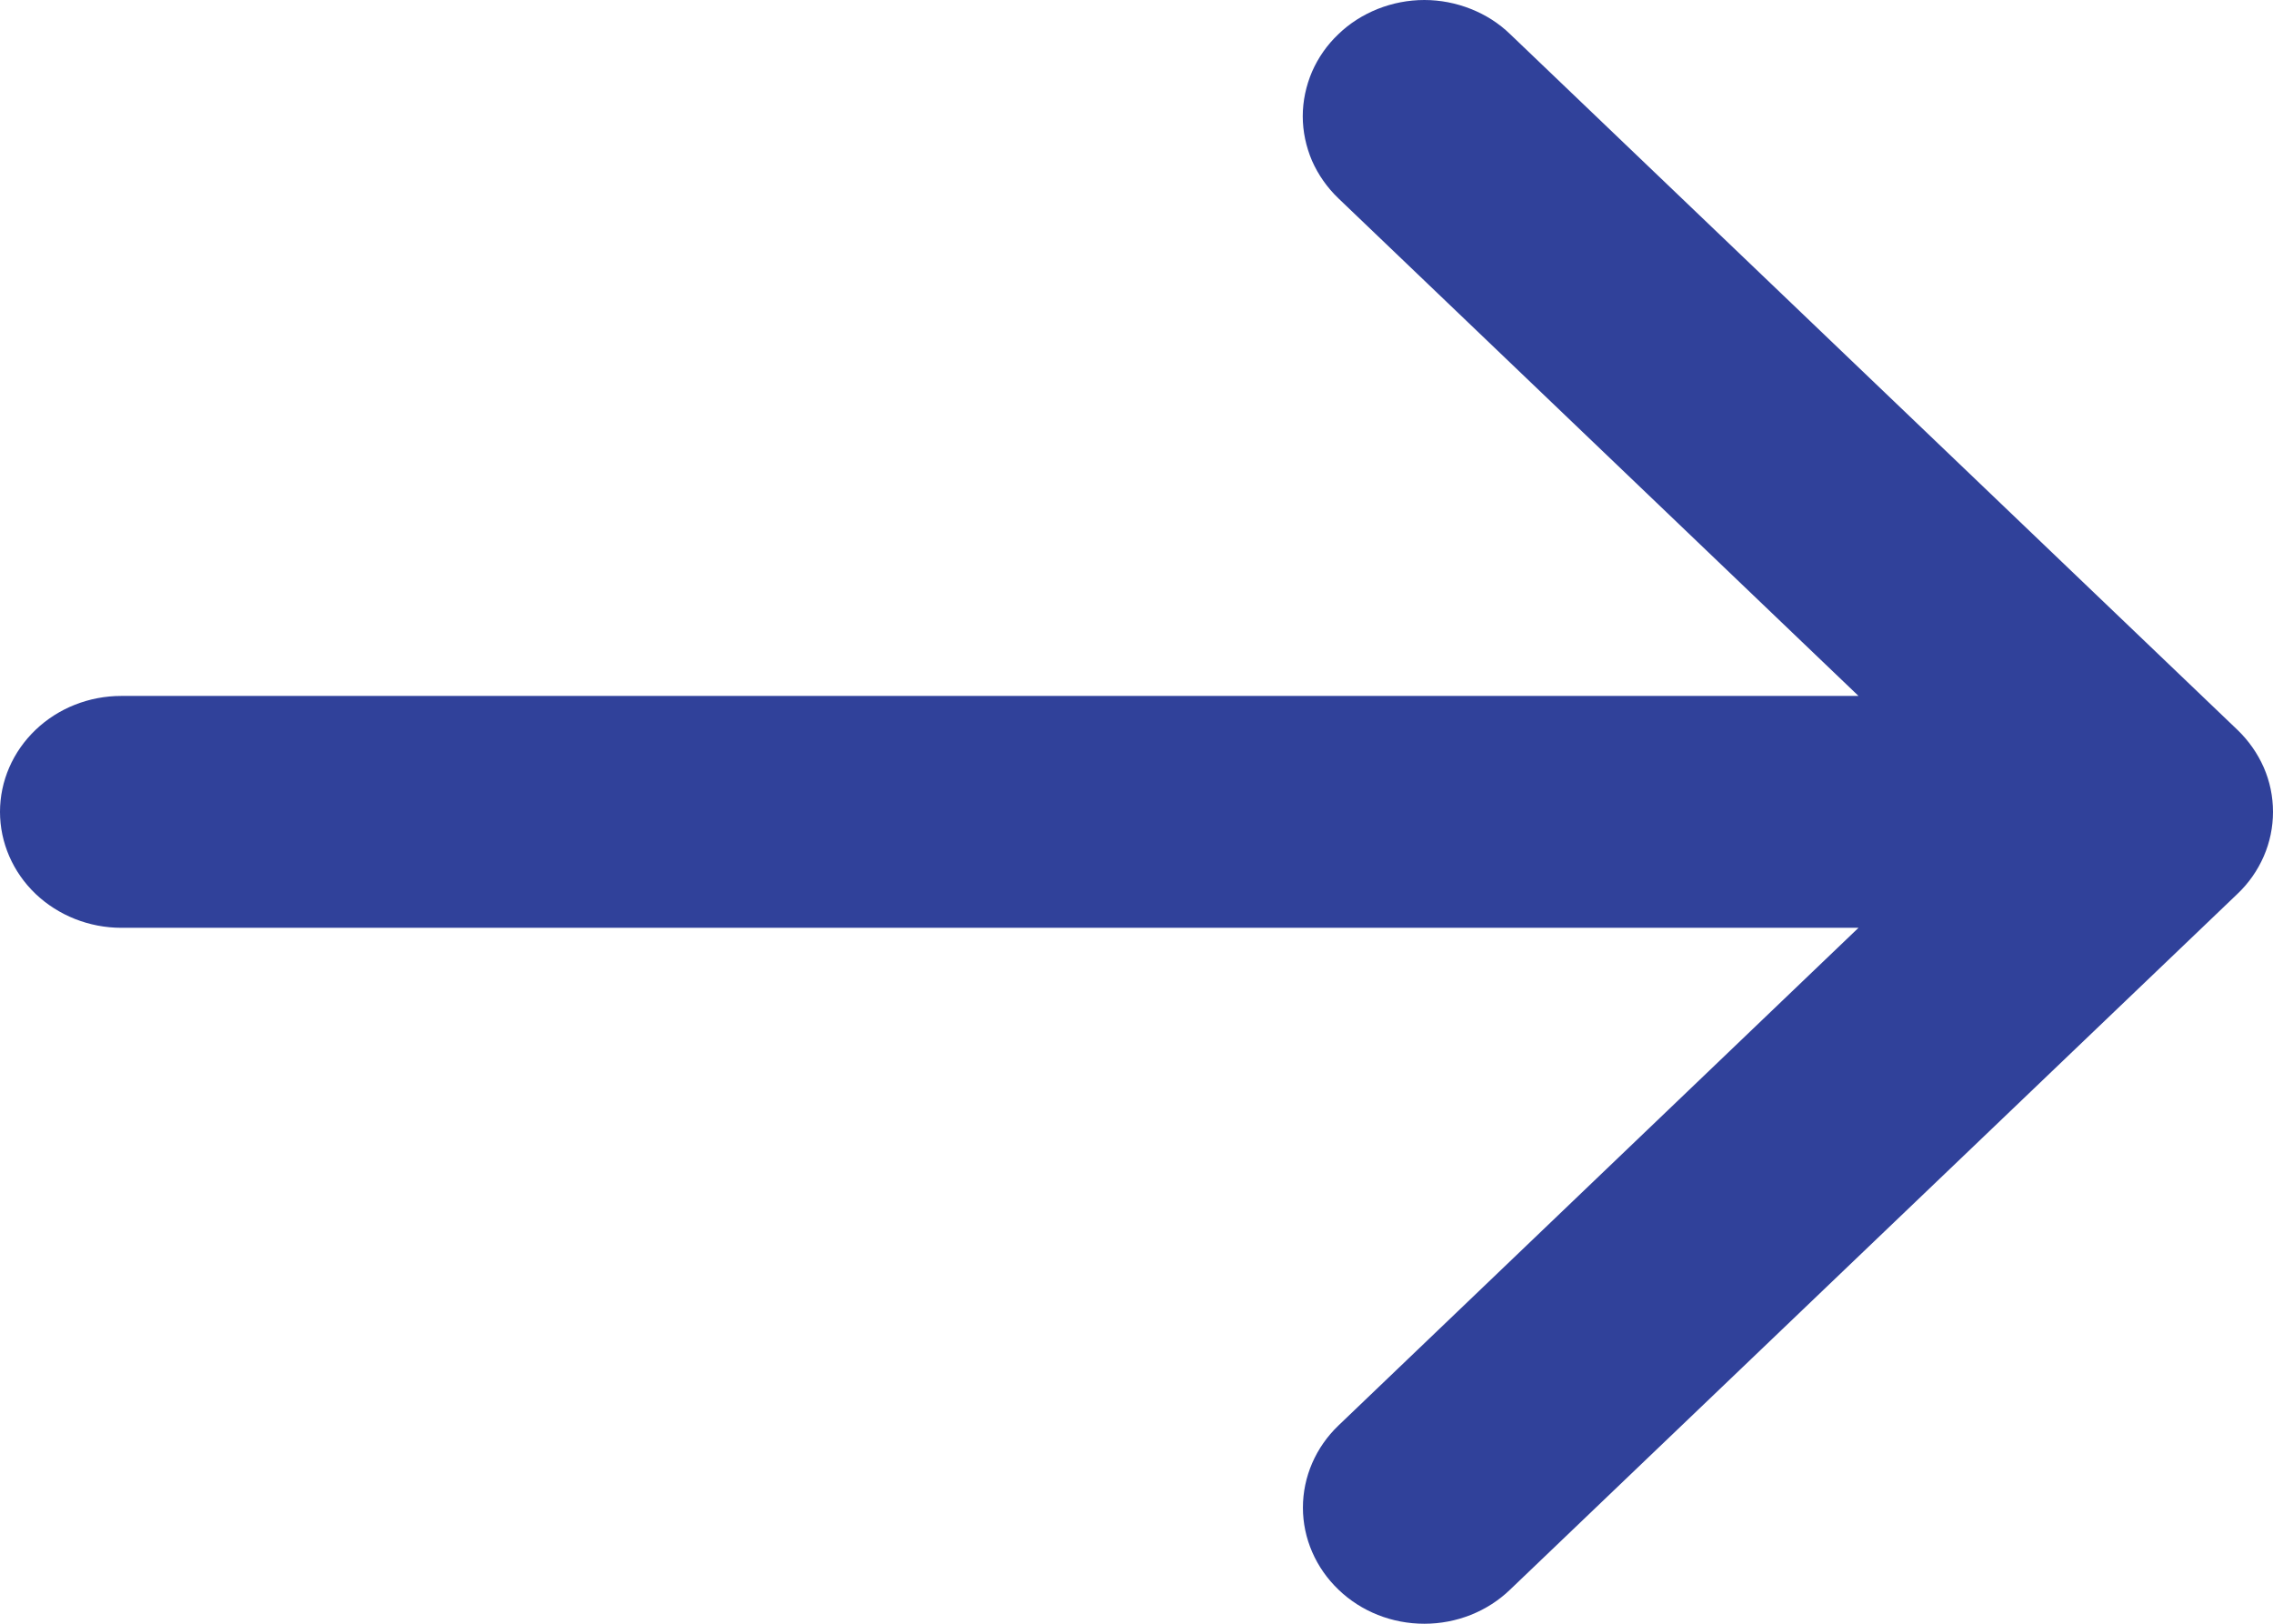 <svg width="14" height="10" viewBox="0 0 14 10" fill="none" xmlns="http://www.w3.org/2000/svg">
<path d="M8.244 0.21C8.174 0.276 8.119 0.355 8.081 0.442C8.044 0.529 8.024 0.622 8.024 0.716C8.024 0.81 8.044 0.903 8.081 0.99C8.119 1.076 8.174 1.155 8.244 1.222L11.447 4.286L0.747 4.286C0.549 4.286 0.359 4.361 0.219 4.495C0.079 4.629 0 4.81 0 5C0 5.189 0.079 5.371 0.219 5.505C0.359 5.638 0.549 5.714 0.747 5.714L11.447 5.714L8.244 8.779C8.104 8.913 8.025 9.095 8.025 9.285C8.025 9.474 8.104 9.656 8.244 9.79C8.384 9.925 8.574 10 8.773 10C8.971 10 9.161 9.925 9.301 9.79L13.78 5.506C13.85 5.44 13.905 5.361 13.943 5.274C13.981 5.187 14 5.094 14 5C14 4.906 13.981 4.813 13.943 4.726C13.905 4.64 13.85 4.561 13.78 4.494L9.301 0.21C9.232 0.143 9.15 0.091 9.059 0.055C8.968 0.019 8.871 0 8.773 0C8.674 0 8.577 0.019 8.486 0.055C8.396 0.091 8.313 0.143 8.244 0.21Z" fill="#30419A"/>
</svg>
